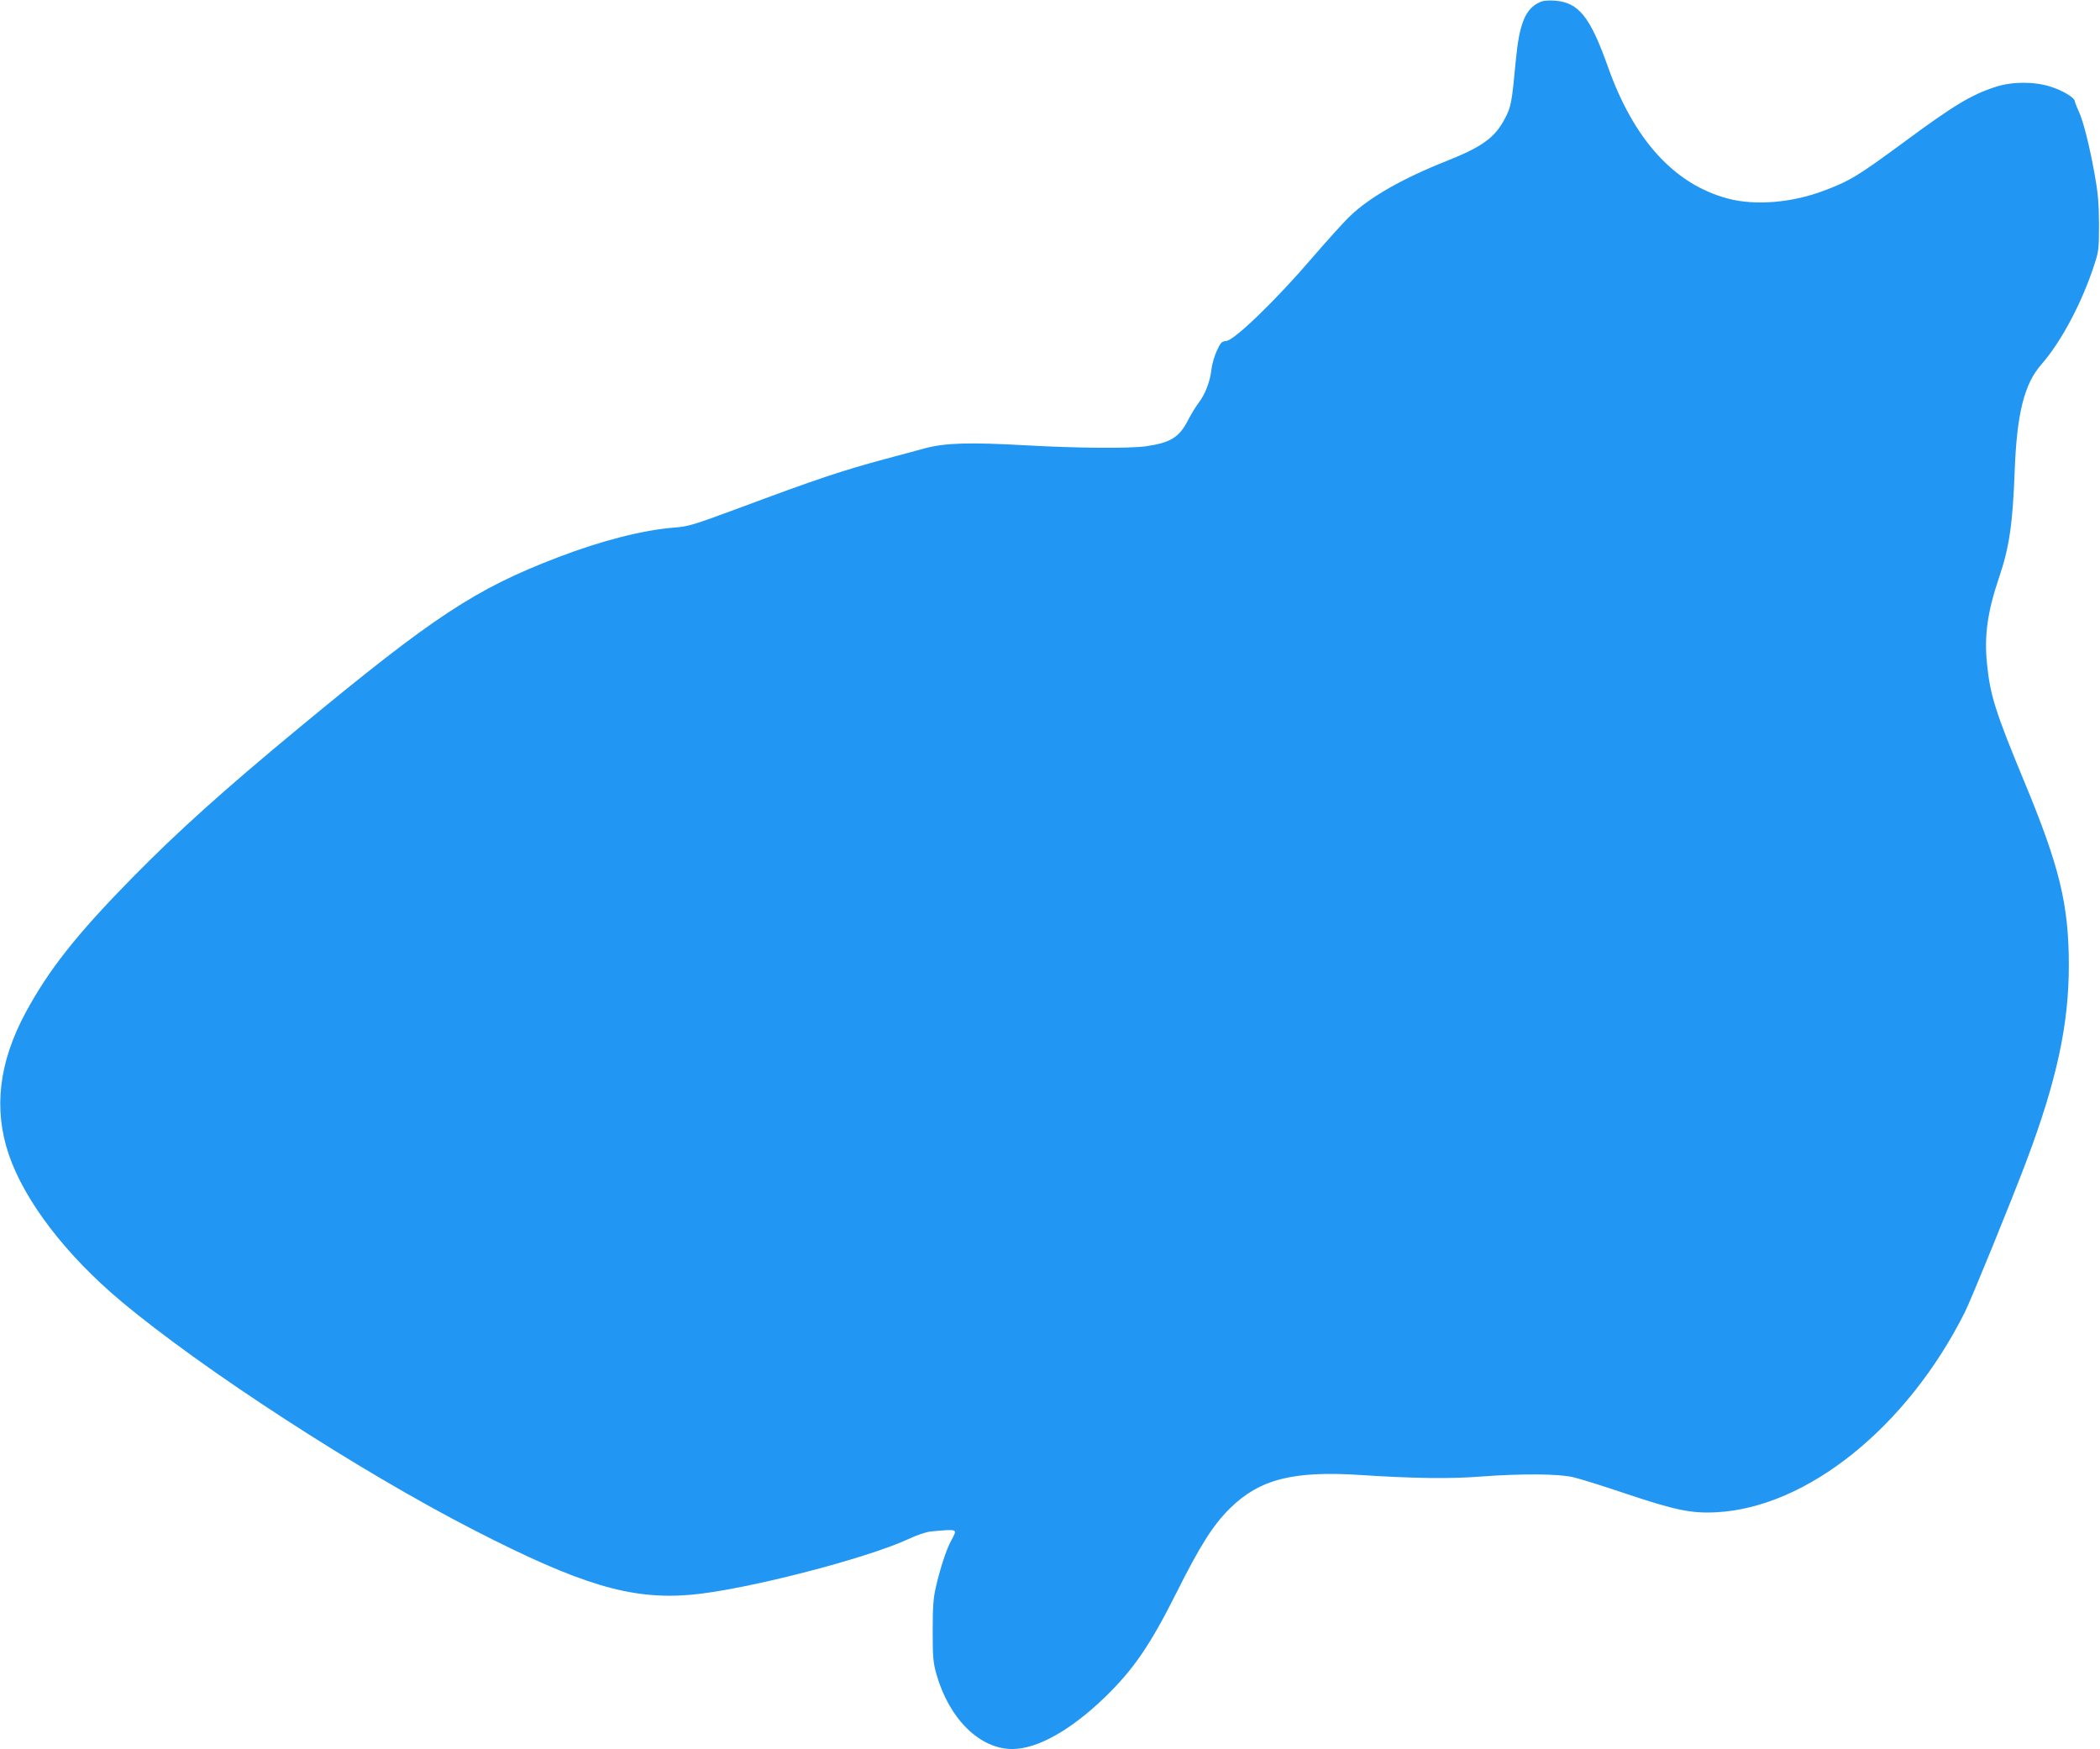 <?xml version="1.0" standalone="no"?>
<!DOCTYPE svg PUBLIC "-//W3C//DTD SVG 20010904//EN"
 "http://www.w3.org/TR/2001/REC-SVG-20010904/DTD/svg10.dtd">
<svg version="1.0" xmlns="http://www.w3.org/2000/svg"
 width="1280pt" height="1066pt" viewBox="0 0 1280 1066"
 preserveAspectRatio="xMidYMid meet">
<g transform="translate(0,1066) scale(0.1,-0.1)"
fill="#2196f3" stroke="none">
<path d="M9384 10646 c-86 -39 -123 -130 -144 -346 -25 -267 -29 -290 -67
-362 -61 -117 -137 -172 -355 -259 -266 -105 -469 -221 -586 -333 -36 -33
-142 -151 -237 -261 -215 -251 -471 -499 -520 -503 -29 -3 -35 -9 -59 -62 -15
-33 -29 -83 -32 -112 -8 -73 -38 -151 -78 -203 -18 -24 -46 -70 -62 -101 -55
-109 -107 -142 -259 -164 -104 -14 -413 -12 -735 6 -341 19 -489 15 -615 -19
-49 -14 -160 -43 -245 -66 -265 -72 -401 -117 -895 -301 -262 -97 -299 -109
-380 -115 -195 -15 -449 -80 -715 -182 -504 -193 -755 -359 -1575 -1037 -463
-383 -742 -634 -1020 -917 -335 -341 -507 -558 -648 -819 -164 -304 -198 -588
-103 -868 97 -283 347 -610 682 -891 498 -418 1454 -1038 2154 -1397 649 -333
954 -425 1319 -394 321 27 1072 220 1331 341 48 23 106 42 133 45 172 15 164
19 123 -59 -28 -52 -66 -167 -92 -282 -15 -63 -19 -120 -19 -265 0 -163 3
-194 23 -265 78 -272 264 -455 462 -455 153 0 357 115 566 317 175 170 276
319 436 638 142 284 223 412 326 513 180 177 385 229 797 202 321 -21 550 -24
735 -9 243 18 466 17 558 -4 40 -9 187 -55 326 -102 296 -99 396 -120 546
-112 554 28 1164 518 1516 1219 39 78 288 688 376 923 184 488 258 831 258
1190 0 372 -56 604 -276 1132 -171 413 -204 516 -223 710 -17 169 3 314 73
521 63 185 84 327 96 652 13 347 58 530 162 648 122 139 251 382 326 617 24
73 26 94 26 240 -1 128 -6 189 -27 305 -33 180 -68 320 -98 385 -13 28 -23 55
-23 60 -2 20 -76 65 -148 87 -100 32 -234 31 -333 -1 -151 -49 -257 -113 -565
-341 -276 -203 -325 -233 -485 -293 -194 -73 -416 -91 -580 -48 -329 86 -577
359 -735 806 -108 303 -177 389 -321 401 -44 3 -74 0 -95 -10z"/>
</g>
</svg>
